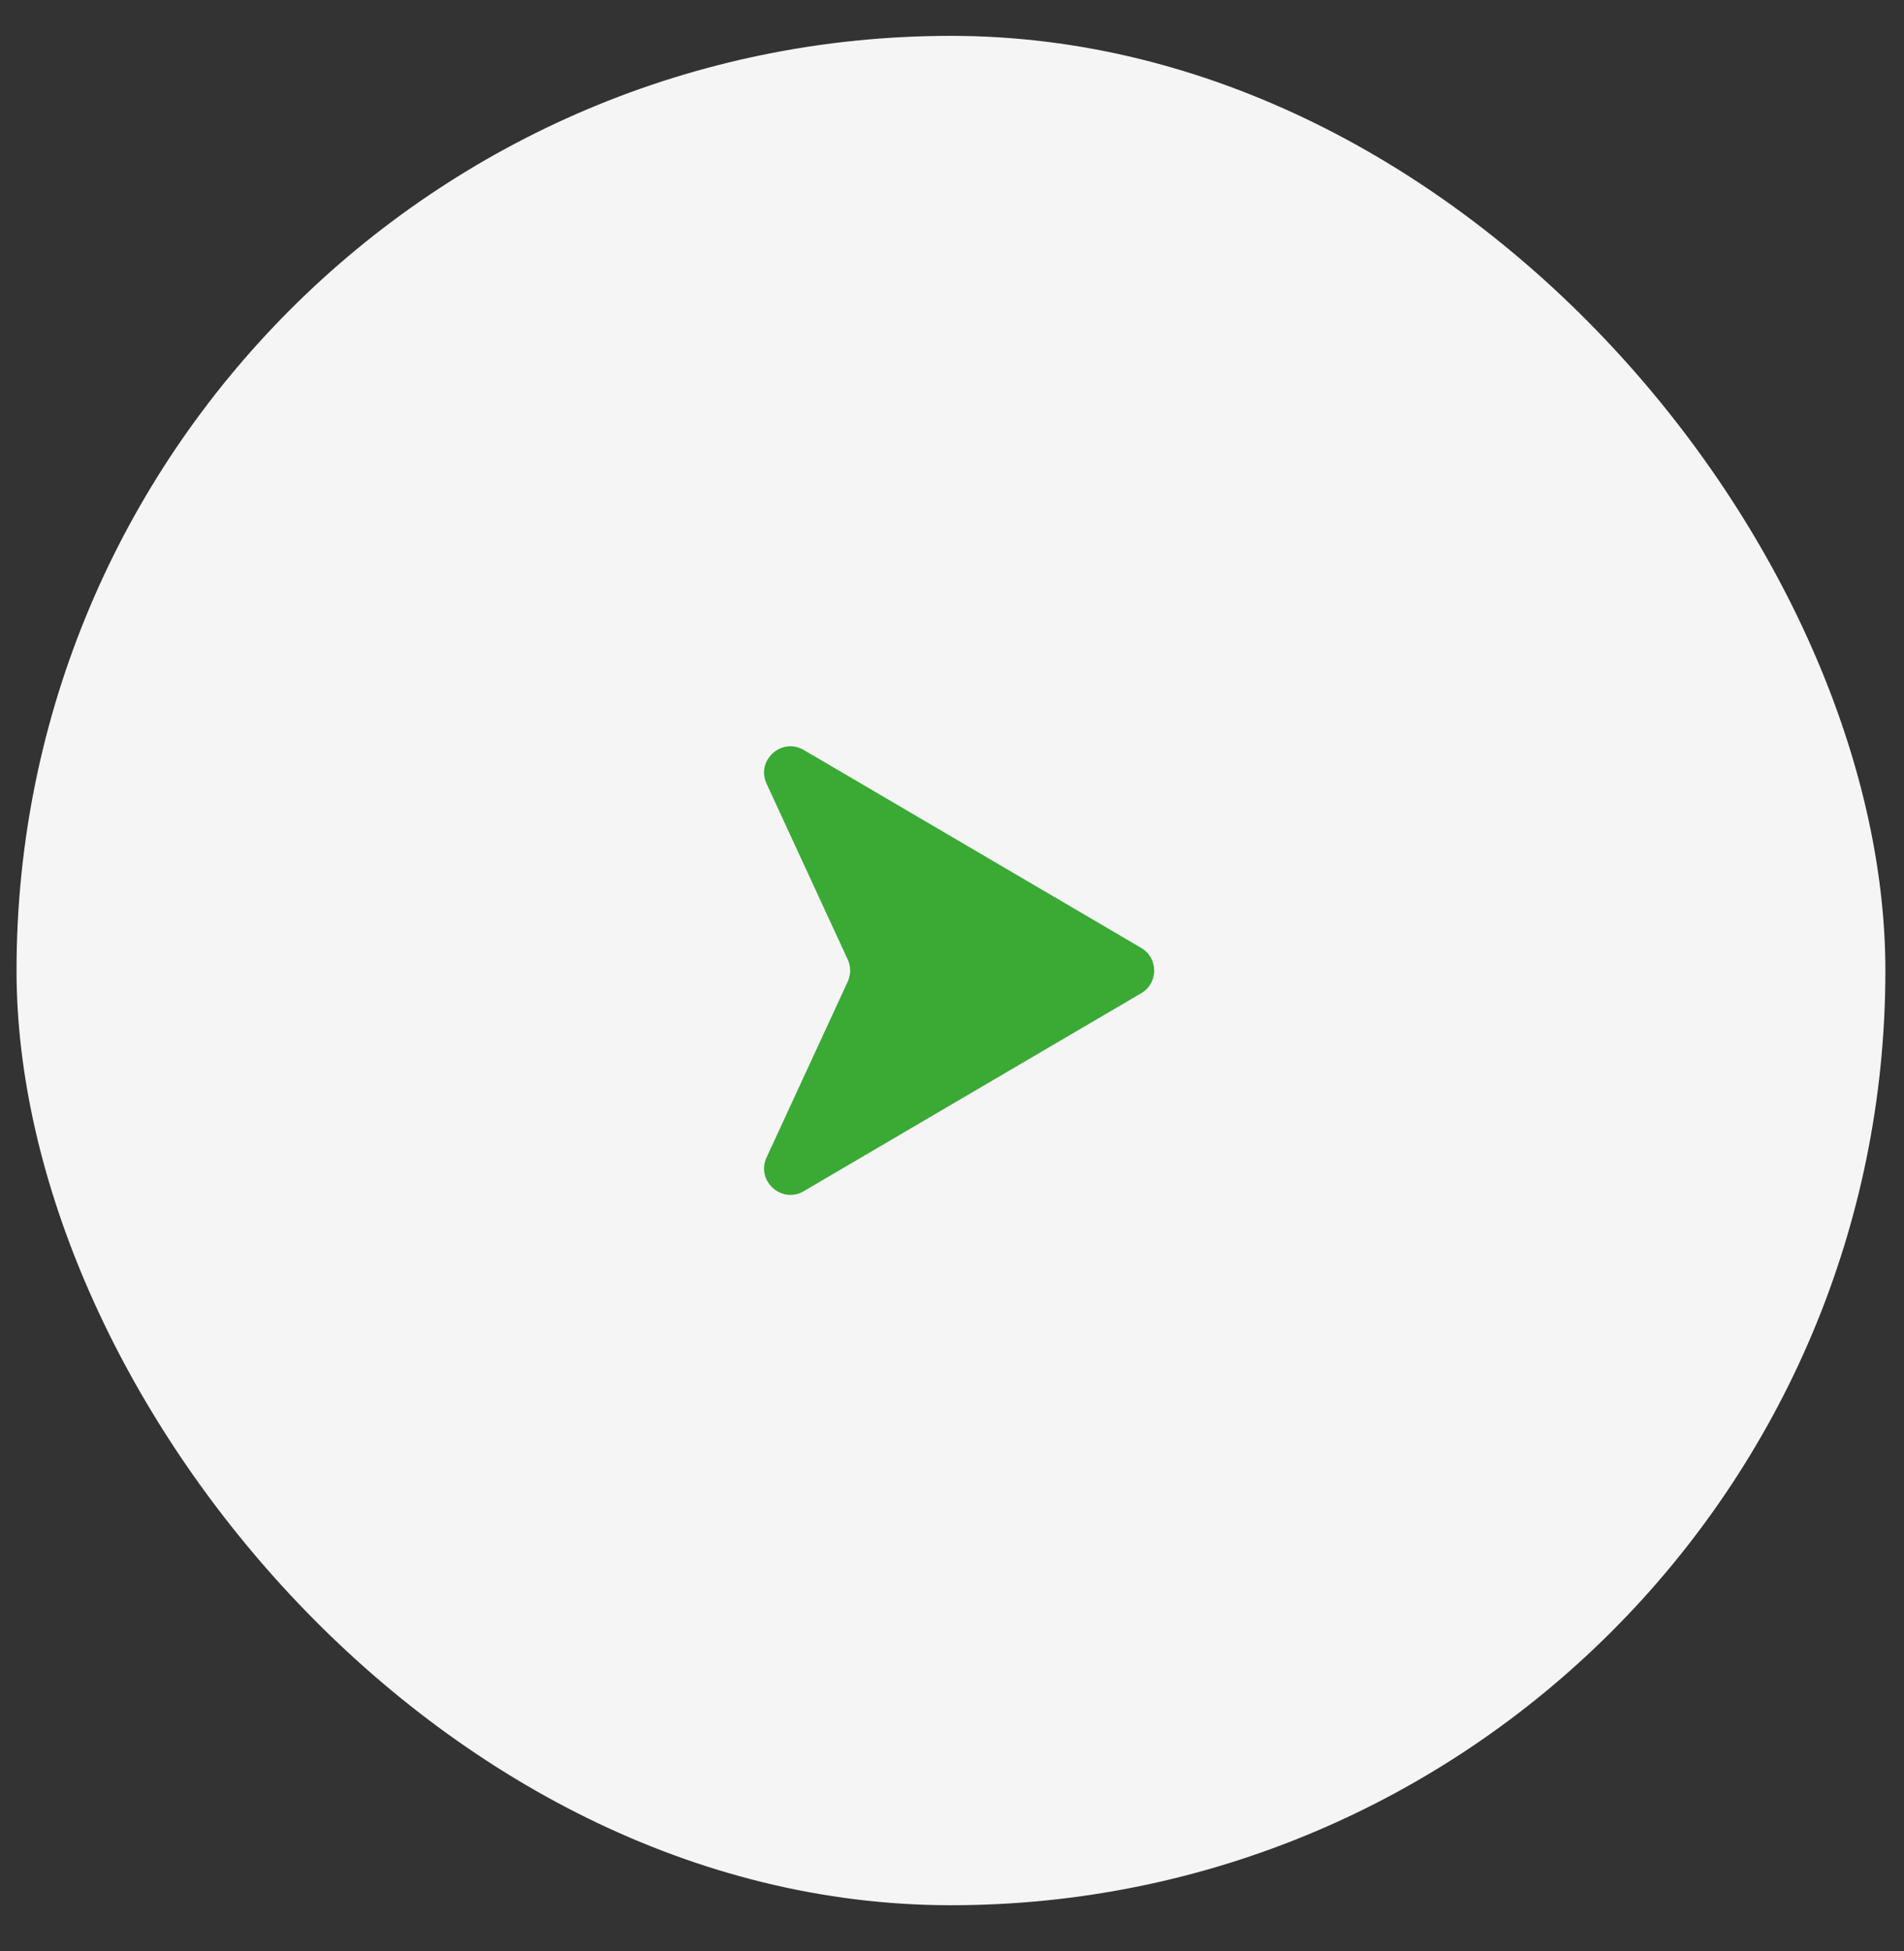 <?xml version="1.0" encoding="UTF-8"?> <svg xmlns="http://www.w3.org/2000/svg" width="41" height="42" viewBox="0 0 41 42" fill="none"><rect x="0" y="0" width="41" height="42" fill="#333333" stroke="none"/> <rect x="0.356" y="0.772" width="40.243" height="40.243" rx="20.122" fill="#F5F5F5"></rect> <path d="M24.574 20.406C24.947 20.624 24.947 21.164 24.574 21.382L17.308 25.643C16.83 25.923 16.275 25.42 16.507 24.917L18.255 21.131C18.324 20.981 18.324 20.807 18.255 20.657L16.507 16.871C16.275 16.368 16.83 15.865 17.308 16.145L24.574 20.406Z" fill="#3AAA35"></path> </svg> 